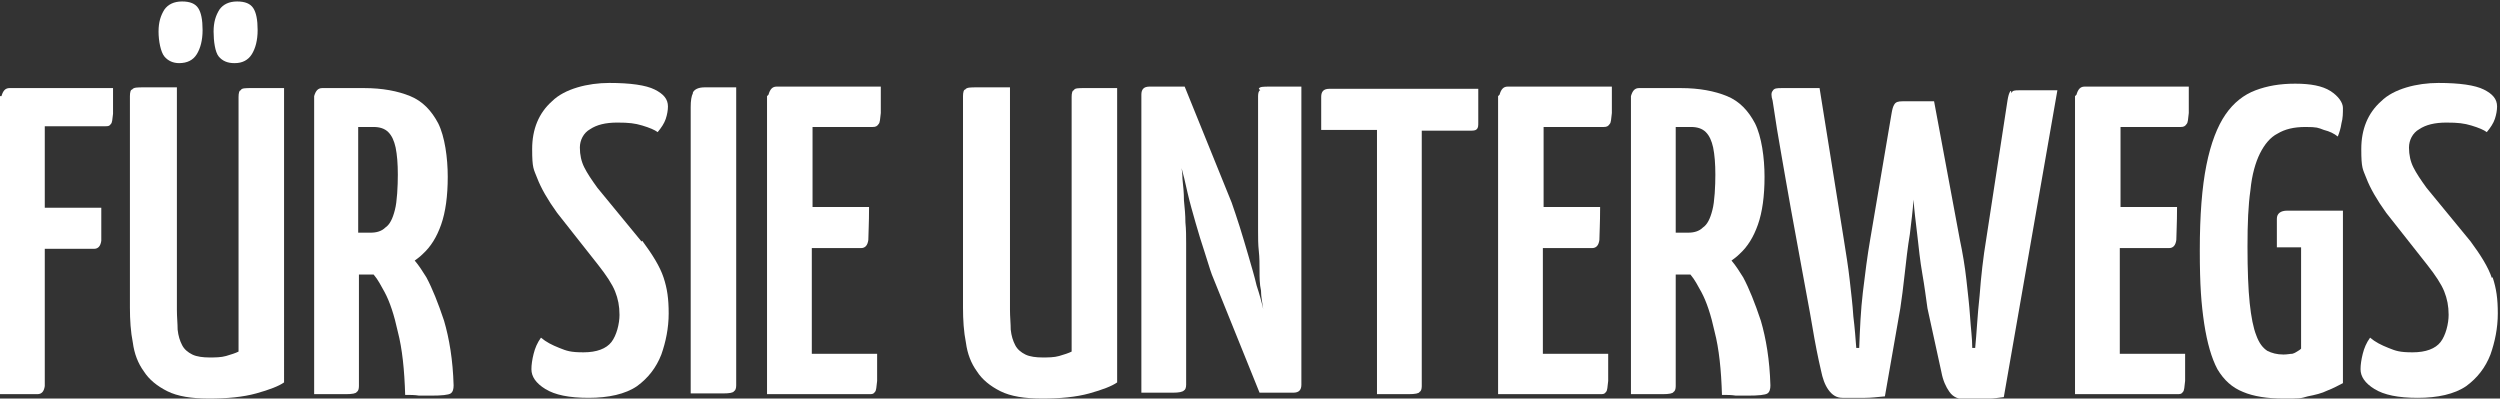 <?xml version="1.0" encoding="UTF-8"?> <svg xmlns="http://www.w3.org/2000/svg" id="Ebene_1" data-name="Ebene 1" version="1.1" viewBox="0 0 340.6 54.3"><rect x="0" y="0" width="340.6" height="54.3" fill="#333333" stroke="none"/><defs><style> .cls-1 { fill: #fff; stroke-width: 0px; } </style></defs><path class="cls-1" d="M0,13.1v40.6h5.1c.6,0,.9-.4,1-1.1v-18.7h6.7c.6,0,.9-.4,1-1.1,0-.7,0-2.2,0-4.5h-7.7v-11.1h8.2c.4,0,.6,0,.8-.3.2-.2.2-.6.3-1.4v-3.5H1.3c-.6,0-.9.4-1.1,1.1h-.2Z"></path><path class="cls-1" d="M24.4,8.6c1.1,0,1.9-.4,2.4-1.2.5-.8.8-1.9.8-3.3s-.2-2.4-.6-3-1.1-.9-2.2-.9-1.9.4-2.4,1.1c-.5.8-.8,1.7-.8,3s.3,2.8.8,3.4,1.2.9,2,.9Z"></path><path class="cls-1" d="M32.8,12.3c-.2,0-.3.4-.3.9v34.7c-.4.2-1,.4-1.7.6-.7.2-1.5.2-2.3.2s-1.7-.1-2.3-.4c-.6-.3-1.1-.7-1.4-1.3-.3-.6-.5-1.2-.6-2.1,0-.8-.1-1.7-.1-2.7V11.9h-4.5c-.9,0-1.4,0-1.6.3-.2,0-.3.4-.3.9v28.8c0,1.7.1,3.3.4,4.8.2,1.5.7,2.8,1.5,3.9.7,1.1,1.8,2,3.2,2.7s3.3,1,5.7,1,4.6-.2,6.4-.7c1.8-.5,3.1-1,3.8-1.5V12h-4.4c-.9,0-1.4,0-1.5.3h0Z"></path><path class="cls-1" d="M32,8.6c1,0,1.8-.4,2.3-1.2.5-.8.8-1.9.8-3.3s-.2-2.4-.6-3c-.4-.6-1.1-.9-2.2-.9s-1.9.4-2.4,1.1c-.5.8-.8,1.7-.8,3s.2,2.8.7,3.4,1.2.9,2.1.9h0Z"></path><path class="cls-1" d="M58.1,37.8c-.5-.8-1-1.6-1.6-2.3.4-.3.7-.5,1.1-.9,1.1-1,1.9-2.3,2.5-4s.9-3.9.9-6.5-.4-5.5-1.3-7.3c-.9-1.7-2.1-3-3.8-3.7s-3.8-1.1-6.3-1.1h-5.7c-.6,0-.9.4-1.1,1.1v40.6h4.3c.9,0,1.4-.1,1.5-.3.2-.1.3-.4.3-.8v-15.2h2c.6.7,1,1.5,1.5,2.4.7,1.3,1.3,3.1,1.8,5.4.6,2.3.9,5.2,1,8.6.7,0,1.3,0,1.9.1h1.6c1.5,0,2.4-.1,2.7-.3s.4-.6.4-1.1c-.1-3.5-.6-6.4-1.3-8.8-.8-2.4-1.6-4.4-2.4-5.9h0ZM48.9,17.3h2c.8,0,1.5.2,2,.7s.8,1.2,1,2.1c.2,1,.3,2.2.3,3.7s-.1,3.7-.4,4.8c-.3,1.2-.7,2-1.3,2.4-.5.5-1.2.7-2,.7h-1.7v-14.4h0Z"></path><path class="cls-1" d="M87.4,32.9l-6-7.3c-.8-1.1-1.4-2-1.8-2.8-.4-.8-.6-1.7-.6-2.7s.5-2,1.4-2.5c.9-.6,2.1-.9,3.7-.9s2.4.1,3.4.4c1,.3,1.7.6,2.1.9.5-.6.9-1.2,1.1-1.8.2-.6.3-1.2.3-1.7,0-1-.6-1.7-1.8-2.3s-3.3-.9-6.2-.9-6.1.8-7.8,2.5c-1.8,1.6-2.7,3.8-2.7,6.5s.2,2.7.7,4,1.4,2.9,2.7,4.7l5.6,7.1c1.1,1.4,1.9,2.6,2.3,3.6.4,1,.6,2,.6,3.2s-.4,2.8-1.1,3.7c-.7.9-2,1.4-3.8,1.4s-2.3-.2-3.3-.6c-1-.4-1.8-.8-2.5-1.4-.5.7-.8,1.4-1,2.2s-.3,1.5-.3,2.1c0,1,.6,1.9,1.9,2.7,1.3.8,3.2,1.2,5.9,1.2s5-.5,6.6-1.6c1.5-1.1,2.6-2.5,3.3-4.3.6-1.7,1-3.6,1-5.6s-.2-3.4-.7-4.9-1.5-3.1-2.9-5h0Z"></path><path class="cls-1" d="M94.4,12.7c-.2.4-.3,1-.3,1.9v39h4.4c.9,0,1.4-.1,1.5-.3.2-.1.3-.4.3-.8V11.9c-2,0-3.5,0-4.3,0-.9,0-1.4.3-1.6.7h0Z"></path><path class="cls-1" d="M104.5,13.1v40.6h13.9c.4,0,.6,0,.8-.3.2-.2.2-.7.3-1.5v-3.7h-8.9v-14.4h6.7c.6,0,.9-.4,1-1.1,0-.7.1-2.2.1-4.5h-7.7v-10.9h8.2c.4,0,.6-.1.8-.4.2-.2.2-.7.3-1.5v-3.6h-14.2c-.6,0-.9.4-1.1,1.1l-.2.2Z"></path><path class="cls-1" d="M146.3,12.3c-.2,0-.3.4-.3.9v34.7c-.4.2-1,.4-1.7.6-.7.2-1.5.2-2.3.2s-1.7-.1-2.3-.4c-.6-.3-1.1-.7-1.4-1.3-.3-.6-.5-1.2-.6-2.1,0-.8-.1-1.7-.1-2.7V11.9h-4.5c-.9,0-1.4,0-1.6.3-.2,0-.3.4-.3.9v28.8c0,1.7.1,3.3.4,4.8.2,1.5.7,2.8,1.5,3.9.7,1.1,1.8,2,3.2,2.7s3.3,1,5.7,1,4.6-.2,6.4-.7c1.8-.5,3.1-1,3.8-1.5V12h-4.4c-.9,0-1.4,0-1.5.3h0Z"></path><path class="cls-1" d="M171.7,12.3c-.2,0-.3.4-.3.8v18.4c0,.9,0,1.8.1,2.7s.1,1.8.1,2.7,0,1.8.2,2.7c0,.9.2,1.7.3,2.5h0c-.2-.9-.5-2-.9-3.2-.3-1.3-.7-2.6-1.1-4s-.8-2.7-1.2-4c-.4-1.3-.8-2.4-1.1-3.3l-6.4-15.8h-4.8c-.8,0-1.1.4-1.1,1.1v40.6h4.3c.8,0,1.3-.1,1.5-.3.2-.1.3-.4.3-.8v-19.2c0-1,0-1.9-.1-2.9,0-1-.1-2-.2-3,0-1-.1-2-.2-2.9,0-.7-.1-1.4-.2-2.1v.3c.3,1.1.6,2.3.9,3.7.3,1.3.7,2.7,1.1,4.1.4,1.4.8,2.7,1.2,3.9.4,1.2.7,2.3,1,3.1l6.5,16.1h4.6c.8,0,1.1-.4,1.1-1.1V11.8h-4.3c-.9,0-1.4,0-1.5.3l.2.2Z"></path><path class="cls-1" d="M180,13.1v4.6h7.6v36h4.3c.9,0,1.4-.1,1.5-.3.2-.1.3-.4.3-.8V17.8h6.6c.4,0,.7,0,.9-.2s.2-.5.2-.9v-4.6h-20.3c-.8,0-1.1.4-1.1,1.1h0Z"></path><path class="cls-1" d="M204.1,13.1v40.6h13.9c.4,0,.6,0,.8-.3.2-.2.2-.7.3-1.5v-3.7h-8.9v-14.4h6.7c.6,0,.9-.4,1-1.1,0-.7.1-2.2.1-4.5h-7.7v-10.9h8.2c.4,0,.6-.1.8-.4.2-.2.2-.7.3-1.5v-3.6h-14.2c-.6,0-.9.4-1.1,1.1l-.2.2Z"></path><path class="cls-1" d="M237.5,37.8c-.5-.8-1-1.6-1.6-2.3.4-.3.7-.5,1.1-.9,1.1-1,1.9-2.3,2.5-4s.9-3.9.9-6.5-.4-5.5-1.3-7.3c-.9-1.7-2.1-3-3.8-3.7-1.7-.7-3.8-1.1-6.3-1.1h-5.7c-.6,0-.9.4-1.1,1.1v40.6h4.3c.9,0,1.4-.1,1.5-.3.2-.1.3-.4.3-.8v-15.2h2c.6.7,1,1.5,1.5,2.4.7,1.3,1.3,3.1,1.8,5.4.6,2.3.9,5.2,1,8.6.7,0,1.3,0,1.9.1h1.6c1.5,0,2.4-.1,2.7-.3s.4-.6.4-1.1c-.1-3.5-.6-6.4-1.3-8.8-.8-2.4-1.6-4.4-2.4-5.9ZM228.4,17.3h2c.8,0,1.5.2,2,.7s.8,1.2,1,2.1c.2,1,.3,2.2.3,3.7s-.1,3.7-.4,4.8c-.3,1.2-.7,2-1.3,2.4-.5.5-1.2.7-2,.7h-1.7v-14.4h.1Z"></path><path class="cls-1" d="M273.9,12.4c-.2.3-.3.7-.4,1.3l-2.9,18.9c-.4,2.4-.7,5-.9,7.7-.3,2.7-.4,5.1-.6,7.1h-.4c0-1.3-.2-2.7-.3-4.3-.1-1.5-.3-3.2-.5-5s-.5-3.6-.9-5.5l-3.5-18.8h-4.3c-.6,0-.9.1-1.1.4-.2.3-.3.7-.4,1.3l-2.9,17.1c-.4,2.3-.7,4.7-1,7.2s-.4,5-.5,7.6h-.4c-.1-1.3-.2-2.7-.4-4.3-.1-1.6-.3-3.2-.5-5s-.5-3.6-.8-5.5l-3.3-20.6h-5.1c-.7,0-1.1,0-1.3.4-.2.2-.2.7,0,1.3.4,2.7.8,5.2,1.2,7.4.4,2.2.8,4.7,1.3,7.4s1,5.4,1.5,8.2,1,5.3,1.4,7.7.8,4.4,1.2,6.1c.2,1,.5,1.9,1,2.6.5.7,1.1,1.1,1.9,1.1h3.1c.8,0,1.6-.1,2.7-.2l2.1-12c.2-1.3.4-2.9.6-4.7s.4-3.6.7-5.4c.2-1.7.4-3.2.5-4.7.1,1.5.3,3,.5,4.7.2,1.8.4,3.7.7,5.4s.5,3.3.7,4.7l1.9,8.7c.2,1.1.6,2,1.1,2.7s1.2,1,2.2,1h1.9c.5,0,.9,0,1.4-.1.5,0,1.1-.1,1.9-.2l7.3-41.8h-5.2c-.6,0-.9,0-1.1.4v-.3Z"></path><path class="cls-1" d="M282.7,13.1v40.6h13.9c.4,0,.6,0,.8-.3.2-.2.2-.7.3-1.5v-3.7h-8.9v-14.4h6.7c.6,0,.9-.4,1-1.1,0-.7.1-2.2.1-4.5h-7.7v-10.9h8.2c.4,0,.6-.1.8-.4.2-.2.2-.7.3-1.5v-3.6h-14.2c-.6,0-.9.4-1.1,1.1l-.2.2Z"></path><path class="cls-1" d="M310.2,29.8v3.9h3.3v13.8s-.2.2-.4.3c-.2.1-.4.3-.8.4-.3,0-.7.1-1.2.1-.9,0-1.6-.2-2.2-.5-.6-.4-1.1-1-1.5-2.1-.4-1-.7-2.5-.9-4.4s-.3-4.5-.3-7.7.1-5.6.4-7.7c.2-2.1.7-3.8,1.3-5s1.4-2.2,2.4-2.7c1-.6,2.2-.9,3.8-.9s1.7.1,2.5.4c.8.2,1.4.5,1.9.9.2-.5.4-1.1.5-1.8.2-.7.2-1.4.2-2.1s-.6-1.6-1.7-2.3c-1.1-.7-2.7-1-4.8-1s-3.8.3-5.4.9-3,1.7-4.1,3.3c-1.1,1.6-2,3.9-2.6,6.9s-.9,6.8-.9,11.6.2,7.3.6,10c.4,2.6,1,4.7,1.8,6.2.9,1.5,2,2.5,3.5,3.1,1.4.6,3.3.9,5.5.9s2.3,0,3.3-.3c1-.2,1.9-.4,2.7-.8.8-.3,1.5-.7,2.1-1v-23.5h-7.6c-.9,0-1.4.4-1.4,1.1h0Z"></path><path class="cls-1" d="M339.5,37.9c-.5-1.5-1.5-3.1-2.9-5l-6-7.3c-.8-1.1-1.4-2-1.8-2.8s-.6-1.7-.6-2.7.5-2,1.4-2.5c.9-.6,2.1-.9,3.7-.9s2.4.1,3.4.4,1.7.6,2.1.9c.5-.6.9-1.2,1.1-1.8s.3-1.2.3-1.7c0-1-.6-1.7-1.8-2.3s-3.3-.9-6.2-.9-6.1.8-7.8,2.5c-1.8,1.6-2.7,3.8-2.7,6.5s.2,2.7.7,4,1.4,2.9,2.7,4.7l5.6,7.1c1.1,1.4,1.9,2.6,2.3,3.6s.6,2,.6,3.2-.4,2.8-1.1,3.7-2,1.4-3.8,1.4-2.3-.2-3.3-.6c-1-.4-1.8-.8-2.5-1.4-.5.7-.8,1.4-1,2.2s-.3,1.5-.3,2.1c0,1,.6,1.9,1.9,2.7s3.2,1.2,5.9,1.2,5-.5,6.6-1.6c1.5-1.1,2.6-2.5,3.3-4.3.6-1.7,1-3.6,1-5.6s-.2-3.4-.7-4.9h-.1Z"></path></svg> 